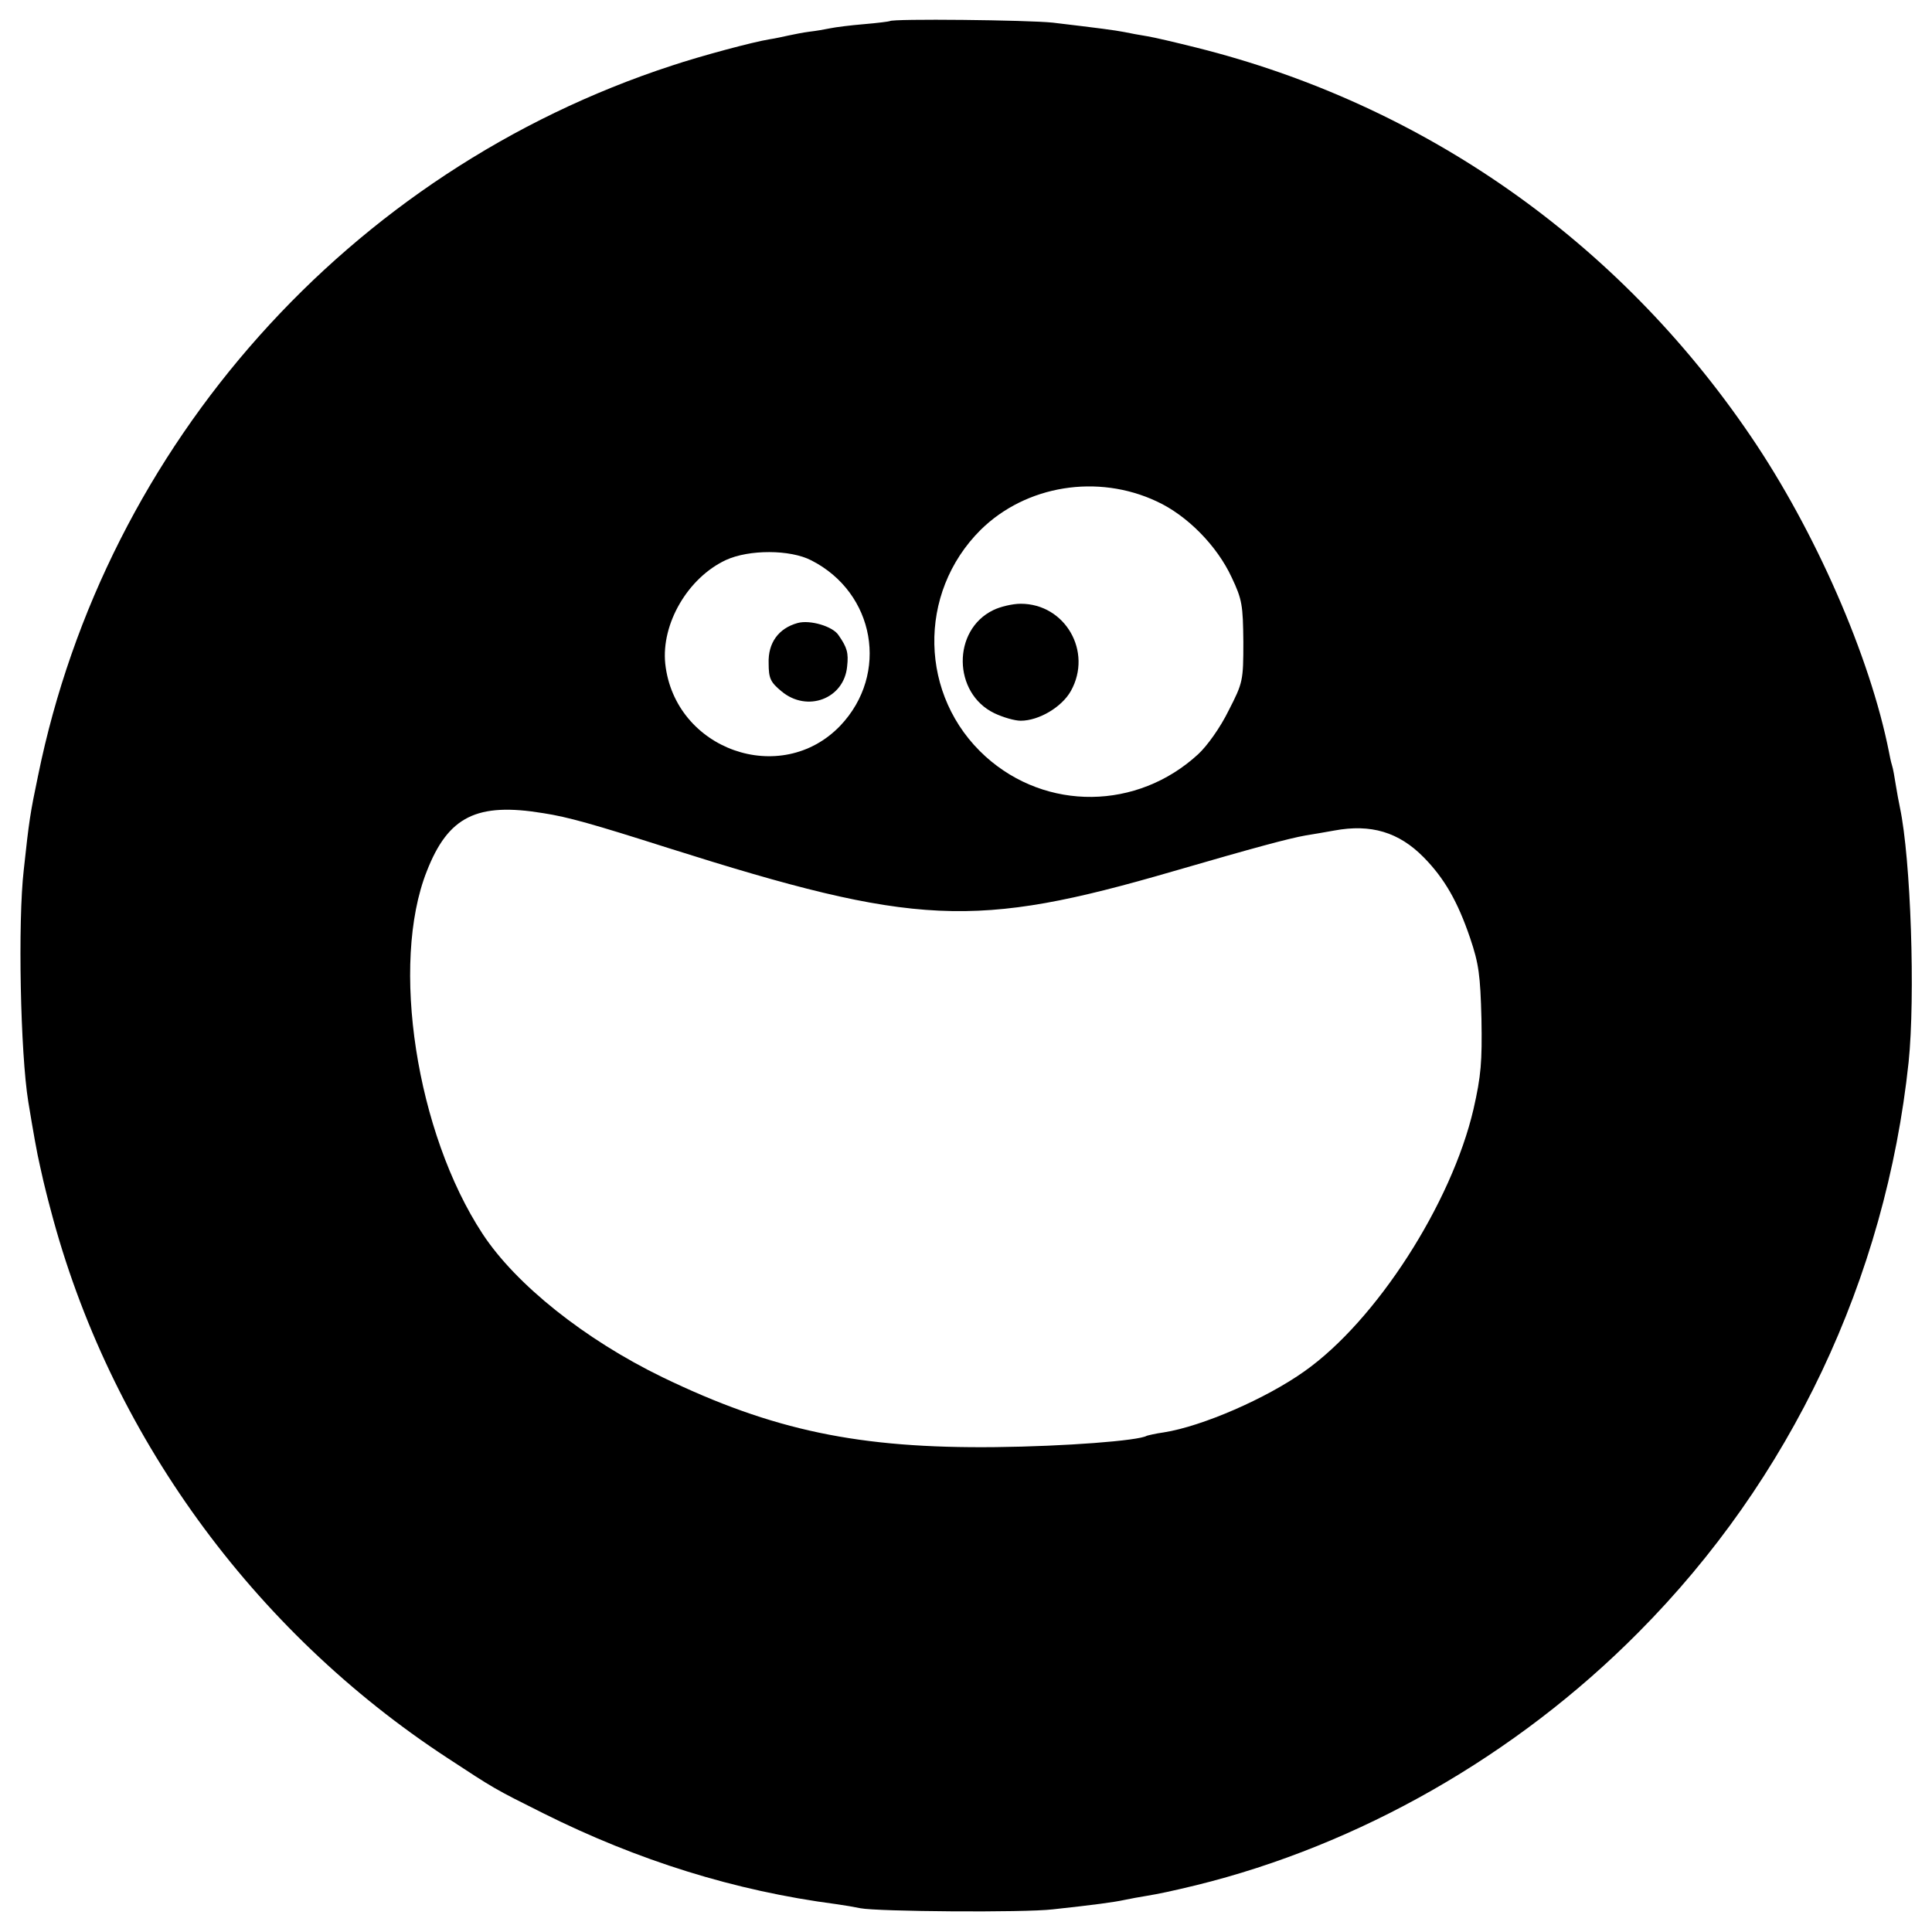 <?xml version="1.0" standalone="no"?>
<!DOCTYPE svg PUBLIC "-//W3C//DTD SVG 20010904//EN"
 "http://www.w3.org/TR/2001/REC-SVG-20010904/DTD/svg10.dtd">
<svg version="1.0" xmlns="http://www.w3.org/2000/svg"
 width="512pt" height="512pt" viewBox="0 0 512 512"
 preserveAspectRatio="xMidYMid meet">
<g transform="translate(0,512) scale(0.1,-0.1)"
fill="#000000" stroke="none">
<path d="M2358 5064 c-2 -1 -32 -5 -68 -8 -36 -3 -76 -8 -90 -11 -14 -3 -38
-7 -55 -9 -16 -2 -41 -7 -55 -10 -14 -3 -36 -8 -50 -10 -44 -7 -182 -44 -260
-70 -854 -279 -1500 -1003 -1679 -1881 -21 -100 -24 -120 -38 -250 -16 -138
-9 -486 12 -615 13 -79 23 -136 31 -170 3 -14 7 -32 9 -40 2 -8 10 -42 19 -75
155 -592 535 -1116 1052 -1454 125 -82 123 -81 253 -146 252 -126 509 -206
776 -241 22 -3 51 -8 65 -11 46 -9 434 -12 510 -3 111 12 162 19 190 25 14 3
41 8 60 11 30 5 64 12 130 28 431 106 848 343 1172 670 403 405 655 937 716
1511 18 174 6 538 -23 675 -3 14 -8 41 -11 60 -3 19 -7 43 -10 52 -3 9 -6 25
-8 35 -50 253 -196 587 -367 838 -352 518 -868 879 -1469 1029 -52 13 -111 27
-130 30 -19 3 -46 8 -60 11 -26 5 -64 10 -190 25 -66 7 -426 11 -432 4z m708
-1273 c80 -37 159 -117 198 -201 28 -59 30 -74 31 -171 0 -103 -1 -108 -39
-182 -22 -45 -57 -94 -81 -116 -161 -148 -402 -151 -563 -6 -176 159 -182 433
-13 601 120 118 310 149 467 75z m-916 -156 c169 -86 207 -301 77 -438 -157
-164 -439 -64 -464 164 -11 106 60 228 161 275 61 28 170 28 226 -1z m-710
-670 c65 -10 132 -29 330 -92 657 -208 813 -215 1339 -62 217 63 306 87 351
95 19 3 54 9 76 13 97 18 171 -4 237 -71 55 -56 90 -117 123 -214 23 -68 27
-98 30 -214 2 -114 -1 -151 -21 -239 -58 -250 -258 -561 -448 -695 -101 -72
-271 -146 -373 -162 -22 -3 -42 -8 -45 -9 -21 -13 -217 -28 -400 -30 -362 -4
-591 44 -883 185 -206 100 -389 246 -477 380 -176 268 -245 716 -148 961 57
146 133 183 309 154z"/>
<path d="M2632 3503 c-109 -53 -107 -220 3 -273 23 -11 54 -20 70 -20 48 0
109 36 133 79 58 104 -15 231 -133 231 -22 0 -55 -8 -73 -17z"/>
<path d="M2114 3469 c-51 -14 -79 -53 -77 -107 0 -40 5 -50 34 -74 68 -57 166
-20 174 66 4 36 0 50 -23 83 -15 23 -75 41 -108 32z"/>
</g>
</svg>
